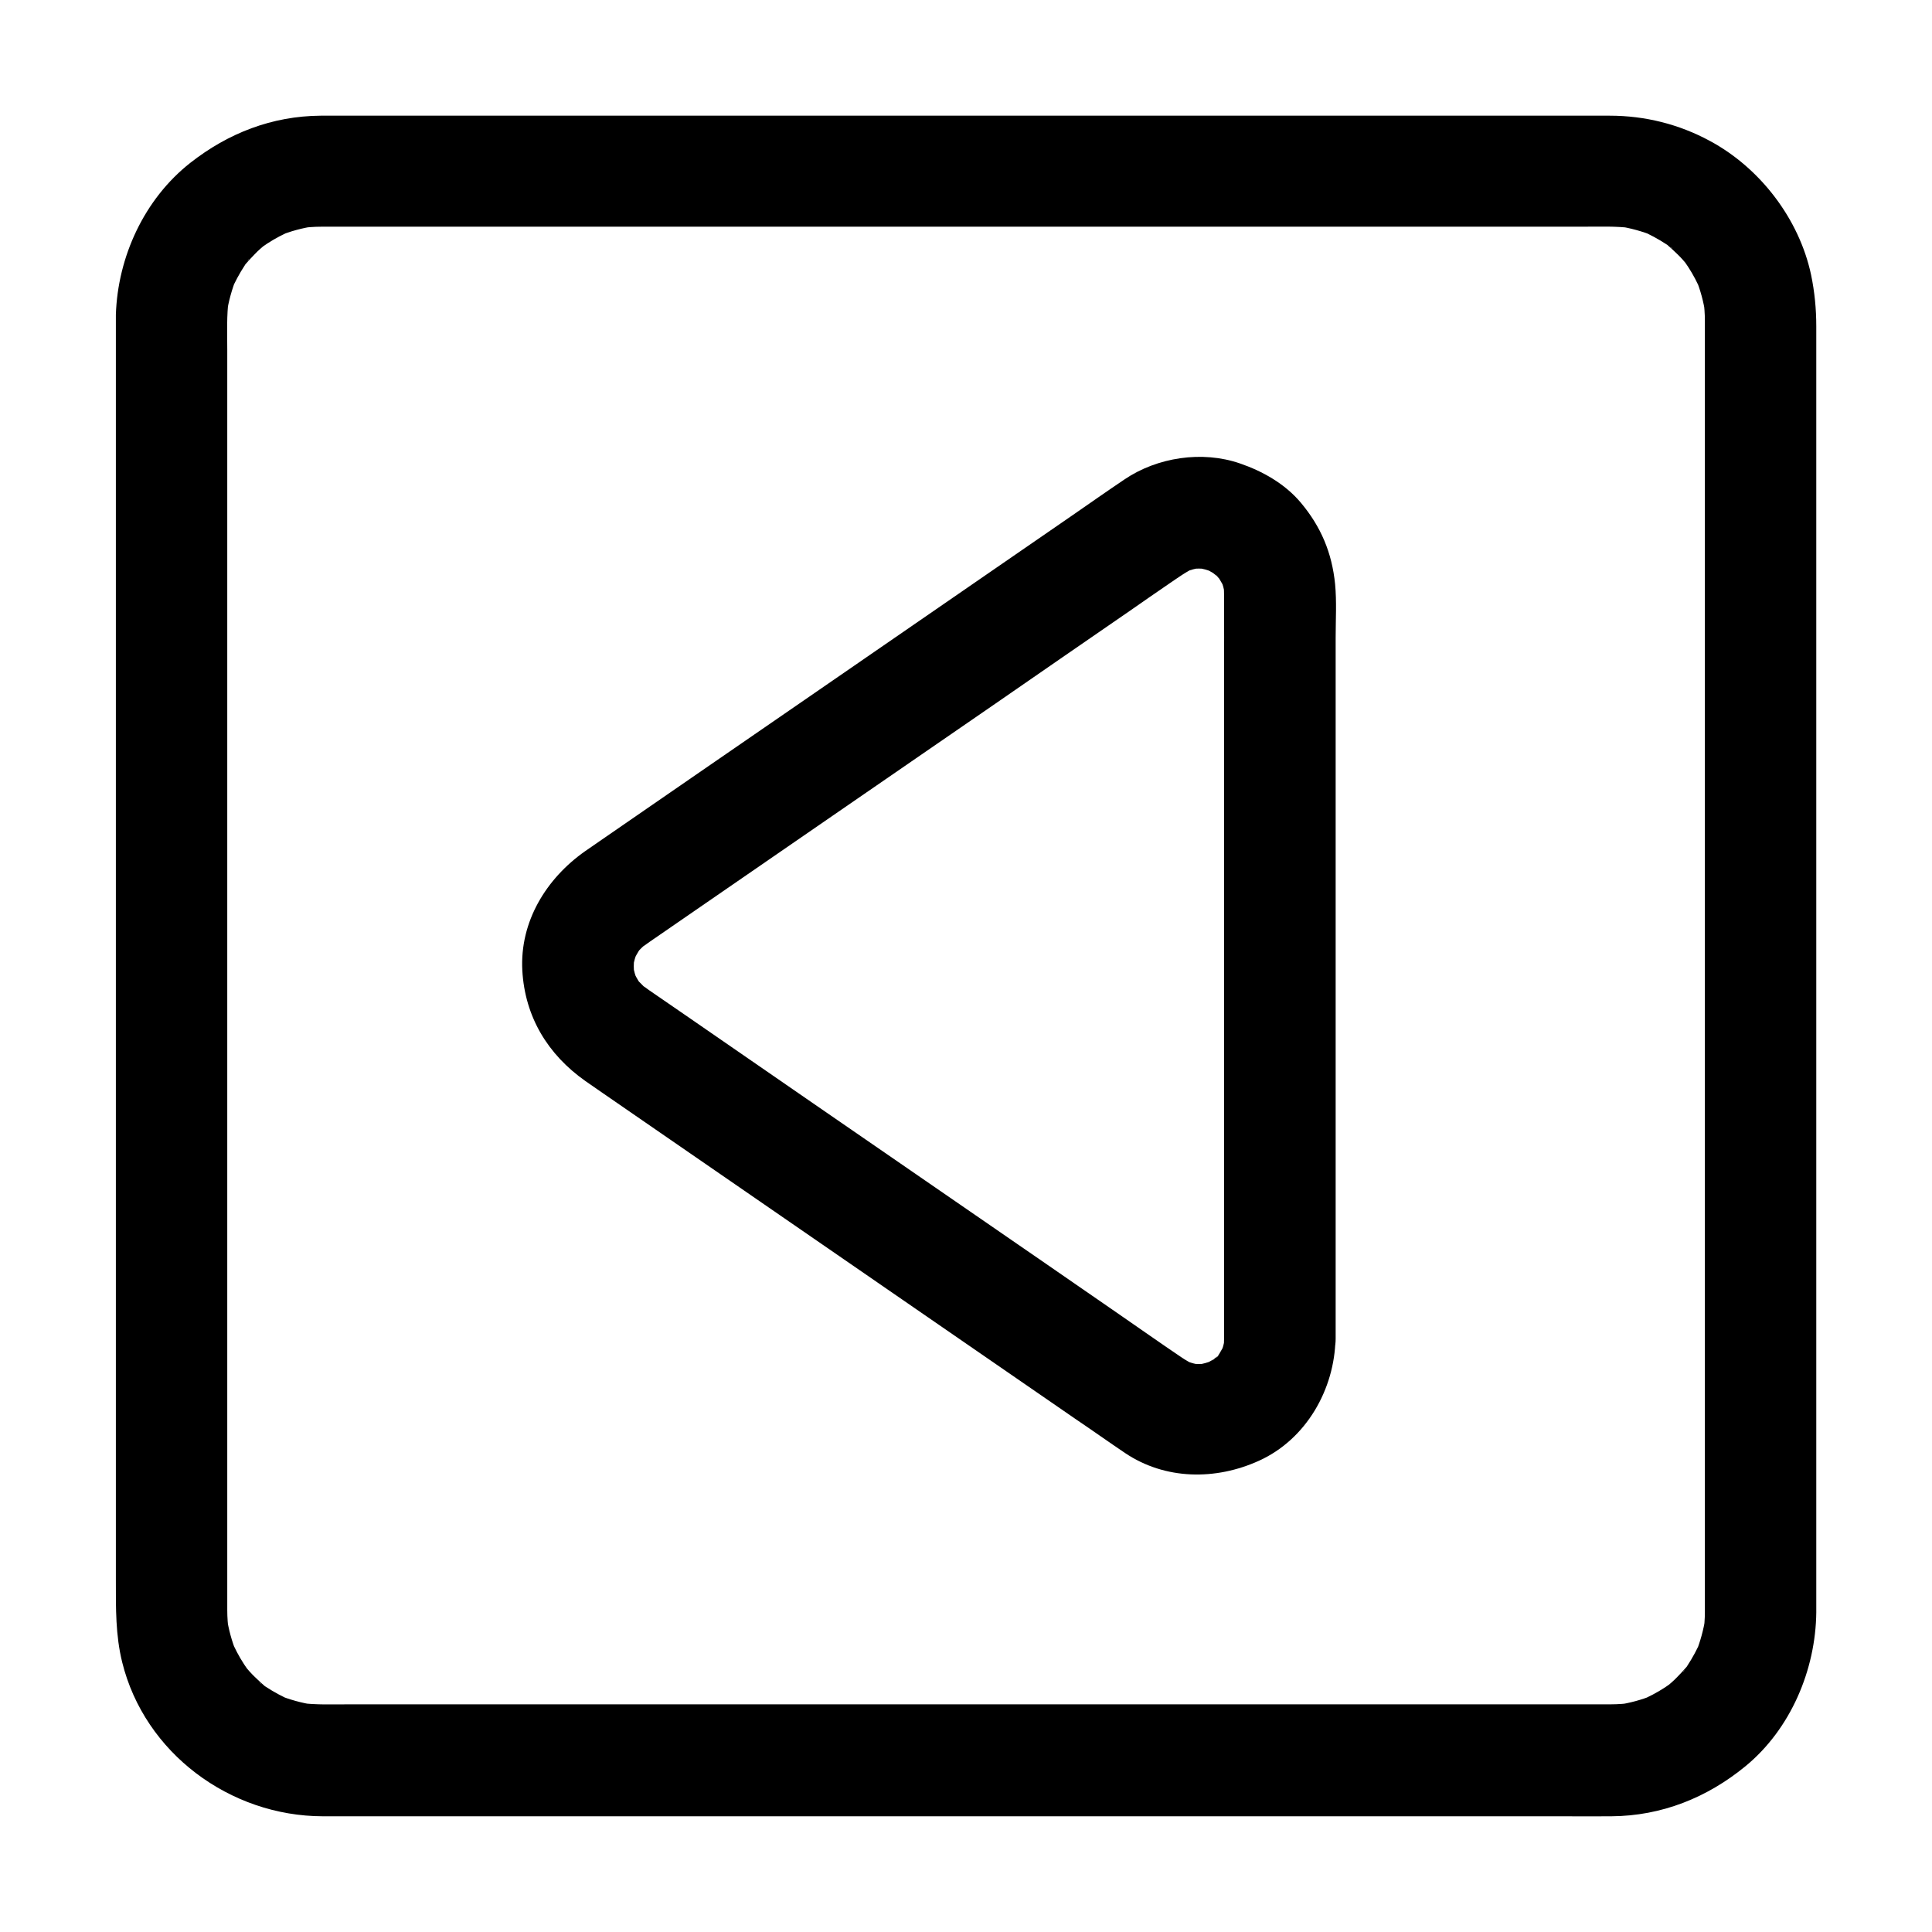 <?xml version="1.0" encoding="UTF-8"?>
<!-- Uploaded to: SVG Find, www.svgfind.com, Generator: SVG Find Mixer Tools -->
<svg fill="#000000" width="800px" height="800px" version="1.1" viewBox="144 144 512 512" xmlns="http://www.w3.org/2000/svg">
 <g>
  <path d="m610.57 586.07c7.969 0.344 14.762-7.035 14.762-14.762v-10.234-28.832-42.41-51.219-54.562-53.086-46.789-35.078-18.648c0-4.574-0.441-9.152-1.379-13.629-3.148-14.809-13.531-28.34-26.812-35.473-8.168-4.43-17.219-6.691-26.52-6.691h-5.266-24.746-39.559-49.594-54.121-54.121-48.609-38.473-22.977-4.184c-12.891 0.098-24.5 4.625-34.539 12.496-12.199 9.598-19.234 24.898-19.727 40.25v4.035 20.418 36.457 47.676 53.43 54.66 50.332 41.426 27.109c0 7.281-0.098 14.367 1.672 21.551 5.953 24.109 28.586 40.785 53.137 40.836h15.793 33.211 45.266 52.449 54.859 51.809 44.082 30.996c4.328 0 8.707 0.051 13.086 0 13.285-0.098 25.34-4.922 35.523-13.285 11.957-9.84 18.598-25.535 18.746-40.836 0.051-8.266-6.84-14.414-14.762-14.762-8.02-0.344-14.711 7.035-14.762 14.762 0 1.82-0.148 3.641-0.395 5.363 0.195-1.328 0.344-2.609 0.543-3.938-0.492 3.297-1.379 6.445-2.609 9.543 0.492-1.18 0.984-2.363 1.477-3.543-1.031 2.363-2.262 4.676-3.691 6.84-0.195 0.297-0.887 1.574-1.133 1.574 0.098 0 2.656-3.246 0.887-1.23-0.789 0.887-1.574 1.77-2.41 2.609-0.887 0.934-1.871 1.77-2.856 2.609-1.77 1.477 2.609-1.871 1.18-0.934-0.543 0.344-1.031 0.738-1.574 1.082-2.117 1.379-4.281 2.508-6.594 3.492 1.18-0.492 2.363-0.984 3.543-1.477-3.102 1.277-6.25 2.117-9.543 2.609 1.328-0.195 2.609-0.344 3.938-0.543-1.871 0.246-3.789 0.395-5.707 0.395h-12.449-27.945-39.262-46.938-50.48-49.988-45.512-37-24.5c-4.477 0-9.055 0.195-13.48-0.395 1.328 0.195 2.609 0.344 3.938 0.543-3.297-0.492-6.445-1.379-9.543-2.609 1.18 0.492 2.363 0.984 3.543 1.477-2.363-1.031-4.676-2.262-6.84-3.691-0.297-0.195-1.574-0.887-1.574-1.133 0 0.098 3.246 2.656 1.23 0.887-0.887-0.789-1.77-1.574-2.609-2.41-0.934-0.887-1.77-1.871-2.609-2.856-1.477-1.77 1.871 2.609 0.934 1.18-0.344-0.543-0.738-1.031-1.082-1.574-1.379-2.117-2.508-4.281-3.492-6.594 0.492 1.18 0.984 2.363 1.477 3.543-1.277-3.102-2.117-6.25-2.609-9.543 0.195 1.328 0.344 2.609 0.543 3.938-0.246-1.871-0.395-3.789-0.395-5.707v-12.449-27.945-39.262-46.938-50.48-49.988-45.512-37-24.5c0-4.477-0.195-9.055 0.395-13.48-0.195 1.328-0.344 2.609-0.543 3.938 0.492-3.297 1.379-6.445 2.609-9.543-0.492 1.18-0.984 2.363-1.477 3.543 1.031-2.363 2.262-4.676 3.691-6.84 0.195-0.297 0.887-1.574 1.133-1.574-0.098 0-2.656 3.246-0.887 1.23 0.789-0.887 1.574-1.77 2.41-2.609 0.887-0.934 1.871-1.77 2.856-2.609 1.77-1.477-2.609 1.871-1.18 0.934 0.543-0.344 1.031-0.738 1.574-1.082 2.117-1.379 4.281-2.508 6.594-3.492-1.18 0.492-2.363 0.984-3.543 1.477 3.102-1.277 6.25-2.117 9.543-2.609-1.328 0.195-2.609 0.344-3.938 0.543 1.871-0.246 3.789-0.395 5.707-0.395h12.449 27.945 39.262 46.938 50.48 49.988 45.512 37 24.5c4.477 0 9.055-0.195 13.48 0.395-1.328-0.195-2.609-0.344-3.938-0.543 3.297 0.492 6.445 1.379 9.543 2.609-1.18-0.492-2.363-0.984-3.543-1.477 2.363 1.031 4.676 2.262 6.84 3.691 0.297 0.195 1.574 0.887 1.574 1.133 0-0.098-3.246-2.656-1.23-0.887 0.887 0.789 1.77 1.574 2.609 2.41 0.934 0.887 1.77 1.871 2.609 2.856 1.477 1.77-1.871-2.609-0.934-1.18 0.344 0.543 0.738 1.031 1.082 1.574 1.379 2.117 2.508 4.281 3.492 6.594-0.492-1.18-0.984-2.363-1.477-3.543 1.277 3.102 2.117 6.25 2.609 9.543-0.195-1.328-0.344-2.609-0.543-3.938 0.246 1.918 0.395 3.789 0.395 5.707v12.25 27.504 38.867 46.594 49.938 49.594 45.609 37.246 25.34 9.25c0 8.266 6.738 14.414 14.758 14.859z"/>
  <path d="m483.2 513.55c7.969 0.344 14.762-7.035 14.762-14.762v-3.148-62.238-88.414-31.98c0-4.723 0.297-9.543-0.148-14.219-0.836-8.316-3.738-15.203-9.102-21.598-4.184-4.969-10.086-8.316-16.137-10.383-9.988-3.445-21.895-1.625-30.555 4.231-4.676 3.148-9.297 6.394-13.922 9.594-22.535 15.547-45.066 31.047-67.602 46.594-19.188 13.188-38.328 26.422-57.465 39.605-1.328 0.934-2.656 1.82-3.984 2.754-10.281 7.231-17.32 18.648-16.629 31.586 0.688 12.301 6.742 22.289 16.727 29.324 1.477 1.031 3 2.066 4.477 3.102 19.484 13.43 38.965 26.863 58.449 40.297 22.336 15.398 44.672 30.801 67.012 46.199 4.379 2.953 8.66 6.004 13.039 8.953 10.676 7.184 24.059 7.281 35.523 2.066 12.496-5.656 20.074-18.941 20.27-32.422 0.098-8.266-6.84-14.414-14.762-14.762-8.07-0.344-14.66 7.035-14.762 14.762 0 1.082-0.051 2.117-0.195 3.297 0.195-1.328 0.344-2.609 0.543-3.938-0.297 1.77-0.738 3.492-1.426 5.164 0.492-1.18 0.984-2.363 1.477-3.543-0.543 1.23-1.23 2.363-1.918 3.543-1.23 2.016 2.461-2.856 0.934-1.18-0.441 0.492-0.836 1.031-1.328 1.477-0.492 0.492-0.984 0.887-1.477 1.328 3.051-2.953 2.363-1.77 1.18-0.984-1.082 0.738-2.262 1.328-3.445 1.871 1.18-0.492 2.363-0.984 3.543-1.477-1.918 0.789-3.887 1.328-5.953 1.625 1.328-0.195 2.609-0.344 3.938-0.543-1.723 0.195-3.394 0.195-5.117 0 1.328 0.195 2.609 0.344 3.938 0.543-1.969-0.246-3.887-0.789-5.707-1.523 1.18 0.492 2.363 0.984 3.543 1.477-1.379-0.59-2.656-1.328-3.887-2.164-5.758-3.887-11.465-7.922-17.172-11.855-12.398-8.562-24.848-17.172-37.293-25.73-14.414-9.938-28.781-19.828-43.199-29.766-11.367-7.871-22.781-15.695-34.145-23.566-3.102-2.117-6.199-4.281-9.297-6.394-0.59-0.441-1.18-0.887-1.82-1.277-0.051-0.051-0.098-0.051-0.148-0.098-1.969-1.328 2.707 2.461 0.688 0.492-0.543-0.543-1.031-1.082-1.574-1.574-1.523-1.477 2.066 3.148 0.59 0.789-0.738-1.133-1.379-2.262-1.918-3.445 0.492 1.18 0.984 2.363 1.477 3.543-0.789-1.871-1.328-3.738-1.625-5.707 0.195 1.328 0.344 2.609 0.543 3.938-0.246-1.969-0.246-3.938 0-5.902-0.195 1.328-0.344 2.609-0.543 3.938 0.297-1.969 0.836-3.887 1.625-5.707-0.492 1.18-0.984 2.363-1.477 3.543 0.59-1.328 1.277-2.508 2.066-3.691 1.18-1.871-2.41 2.609-0.789 1.031 0.543-0.543 1.031-1.082 1.574-1.574 2.016-2.016-2.559 1.723-0.688 0.492 0.051-0.051 0.098-0.051 0.148-0.098 0.246-0.148 0.441-0.297 0.688-0.441 0.934-0.688 1.871-1.328 2.805-1.969 3.641-2.508 7.281-5.019 10.922-7.527 12.004-8.266 24.059-16.582 36.062-24.848 14.465-9.938 28.879-19.875 43.297-29.816 11.855-8.215 23.715-16.383 35.57-24.551 3.492-2.461 7.035-4.871 10.527-7.281 2.262-1.523 4.43-3.148 6.988-4.281-1.18 0.492-2.363 0.984-3.543 1.477 1.871-0.738 3.738-1.23 5.707-1.523-1.328 0.195-2.609 0.344-3.938 0.543 1.723-0.195 3.394-0.195 5.117 0-1.328-0.195-2.609-0.344-3.938-0.543 2.066 0.297 4.035 0.836 5.953 1.625-1.18-0.492-2.363-0.984-3.543-1.477 1.18 0.543 2.363 1.133 3.445 1.871 2.215 1.477-0.887-0.441-1.18-0.984 0.246 0.441 1.082 0.984 1.477 1.328 0.441 0.492 0.887 0.984 1.328 1.477 1.574 1.723-2.117-3.199-0.934-1.18 0.688 1.18 1.379 2.262 1.918 3.543-0.492-1.18-0.984-2.363-1.477-3.543 0.688 1.672 1.133 3.394 1.426 5.164-0.195-1.328-0.344-2.609-0.543-3.938 0.098 1.082 0.195 2.164 0.195 3.297 0.051 7.625 0 15.203 0 22.828v49.199 57.516 47.773 19.926c0.004 8.254 6.793 14.402 14.812 14.844z"/>
 </g>
</svg>